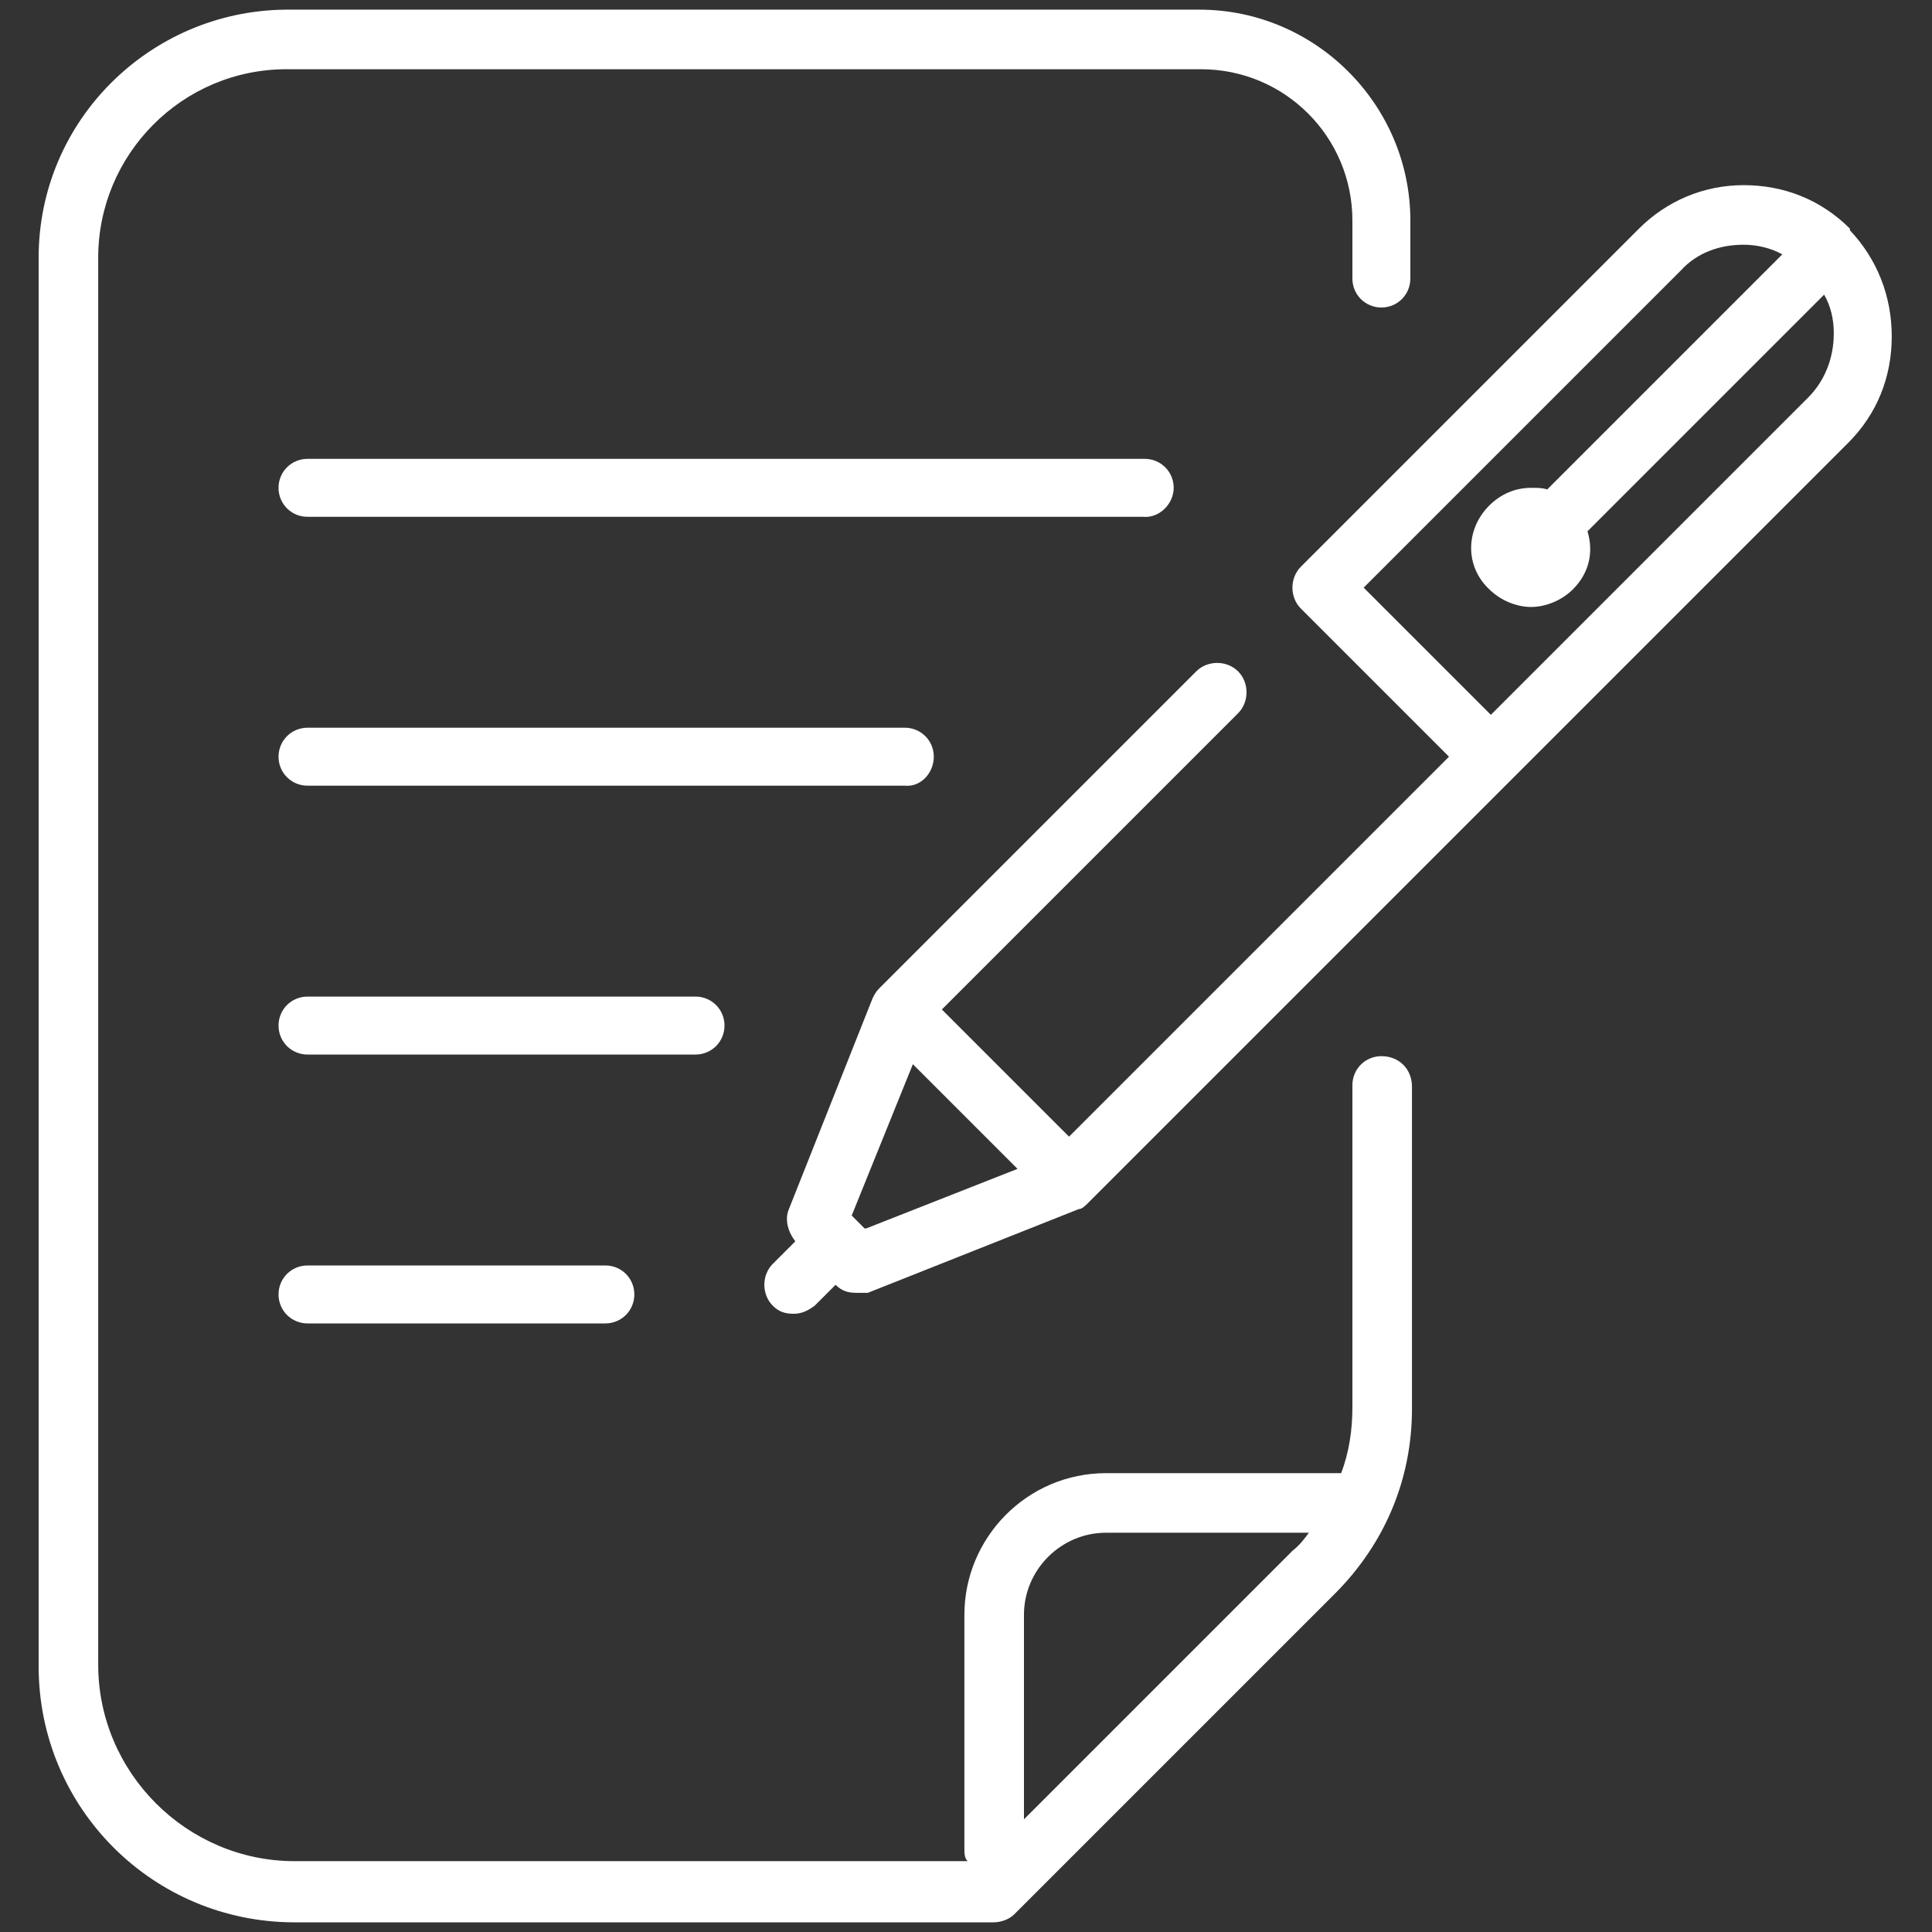 <svg xmlns="http://www.w3.org/2000/svg" viewBox="0 0 120 120"><rect x="0" y="0" width="120" height="120" fill="#333333" stroke="none"/><defs><style>      .cls-1 {        fill: #fff;        stroke-width: 0px;      }    </style></defs><path class="cls-1" d="M85.8,65.6c-1,0-1.8.8-1.8,1.8v20c0,1.4-.2,2.8-.7,4.1h-14.6c-4.9,0-8.8,4-8.8,8.8v14.5c0,.3,0,.6.2.8H18.3c-6.7,0-12.2-5.5-12.2-12.2V16c0-6.4,5.2-11.7,11.7-11.7h56.8c5.2,0,9.4,4.2,9.4,9.4v3.6c0,1,.8,1.8,1.8,1.8s1.8-.8,1.8-1.8v-3.6c0-7.2-5.9-13.1-13.1-13.1H17.7c-8.4.1-15.3,6.9-15.3,15.4v87.5c0,8.8,7.1,15.9,15.9,15.9h43.4c.5,0,1-.2,1.3-.5l19.9-19.9c3.1-3.1,4.8-7.1,4.8-11.5v-20c0-1.1-.8-1.9-1.9-1.9ZM80.3,96.3l-16.7,16.7v-12.7c0-2.8,2.3-5.1,5.1-5.1h12.6c-.3.4-.6.8-1,1.1Z"></path><path class="cls-1" d="M72.9,30.3c0-1-.8-1.8-1.8-1.8H19.1c-1,0-1.8.8-1.8,1.8s.8,1.8,1.8,1.8h51.9c1,.1,1.9-.8,1.9-1.8Z"></path><path class="cls-1" d="M58,47c0-1-.8-1.8-1.8-1.8H19.1c-1,0-1.8.8-1.8,1.8s.8,1.8,1.8,1.8h37.1c1,.1,1.8-.8,1.8-1.8Z"></path><path class="cls-1" d="M45,63.7c0-1-.8-1.8-1.8-1.8h-24.1c-1,0-1.8.8-1.8,1.8s.8,1.8,1.8,1.8h24.1c1,0,1.8-.8,1.8-1.8Z"></path><path class="cls-1" d="M19.1,78.6c-1,0-1.8.8-1.8,1.8s.8,1.8,1.8,1.8h18.5c1,0,1.8-.8,1.8-1.8s-.8-1.8-1.8-1.8h-18.5Z"></path><path class="cls-1" d="M114.9,14.2c-1.8-1.8-4.1-2.7-6.6-2.7h0c-2.5,0-4.8,1-6.5,2.7l-21,21c-.7.7-.7,1.9,0,2.6l9.2,9.2-23.6,23.6-7.9-7.9,18.4-18.4c.7-.7.7-1.9,0-2.6s-1.9-.7-2.6,0l-19.7,19.7c-.2.2-.3.4-.4.6h0l-5.2,13.1c-.3.7,0,1.5.4,2h0l-1.4,1.4c-.7.7-.7,1.9,0,2.6.4.4.8.5,1.3.5s.9-.2,1.3-.5l1.3-1.3h0c.4.4.8.5,1.3.5s.5,0,.7,0l13.1-5.2h0c.2,0,.4-.2.6-.4l26.2-26.2h0l21-21c1.8-1.8,2.7-4.1,2.7-6.6,0-2.5-.9-4.8-2.6-6.6ZM53.7,76.3l-.4-.4h0l-.4-.4,3.8-9.4,6.5,6.5-9.4,3.7ZM112.3,24.7l-19.7,19.7-7.9-7.9,19.7-19.7c1-1.1,2.4-1.6,3.9-1.6h0c.8,0,1.7.2,2.4.6l-14.6,14.6c-.3-.1-.6-.1-1-.1-1,0-1.9.4-2.6,1.1-1.5,1.5-1.5,3.8,0,5.2.7.7,1.7,1.1,2.6,1.1s1.9-.4,2.6-1.1c1-1,1.3-2.3.9-3.6l14.7-14.7c.4.7.6,1.5.6,2.4,0,1.6-.6,3-1.6,4Z"></path></svg>